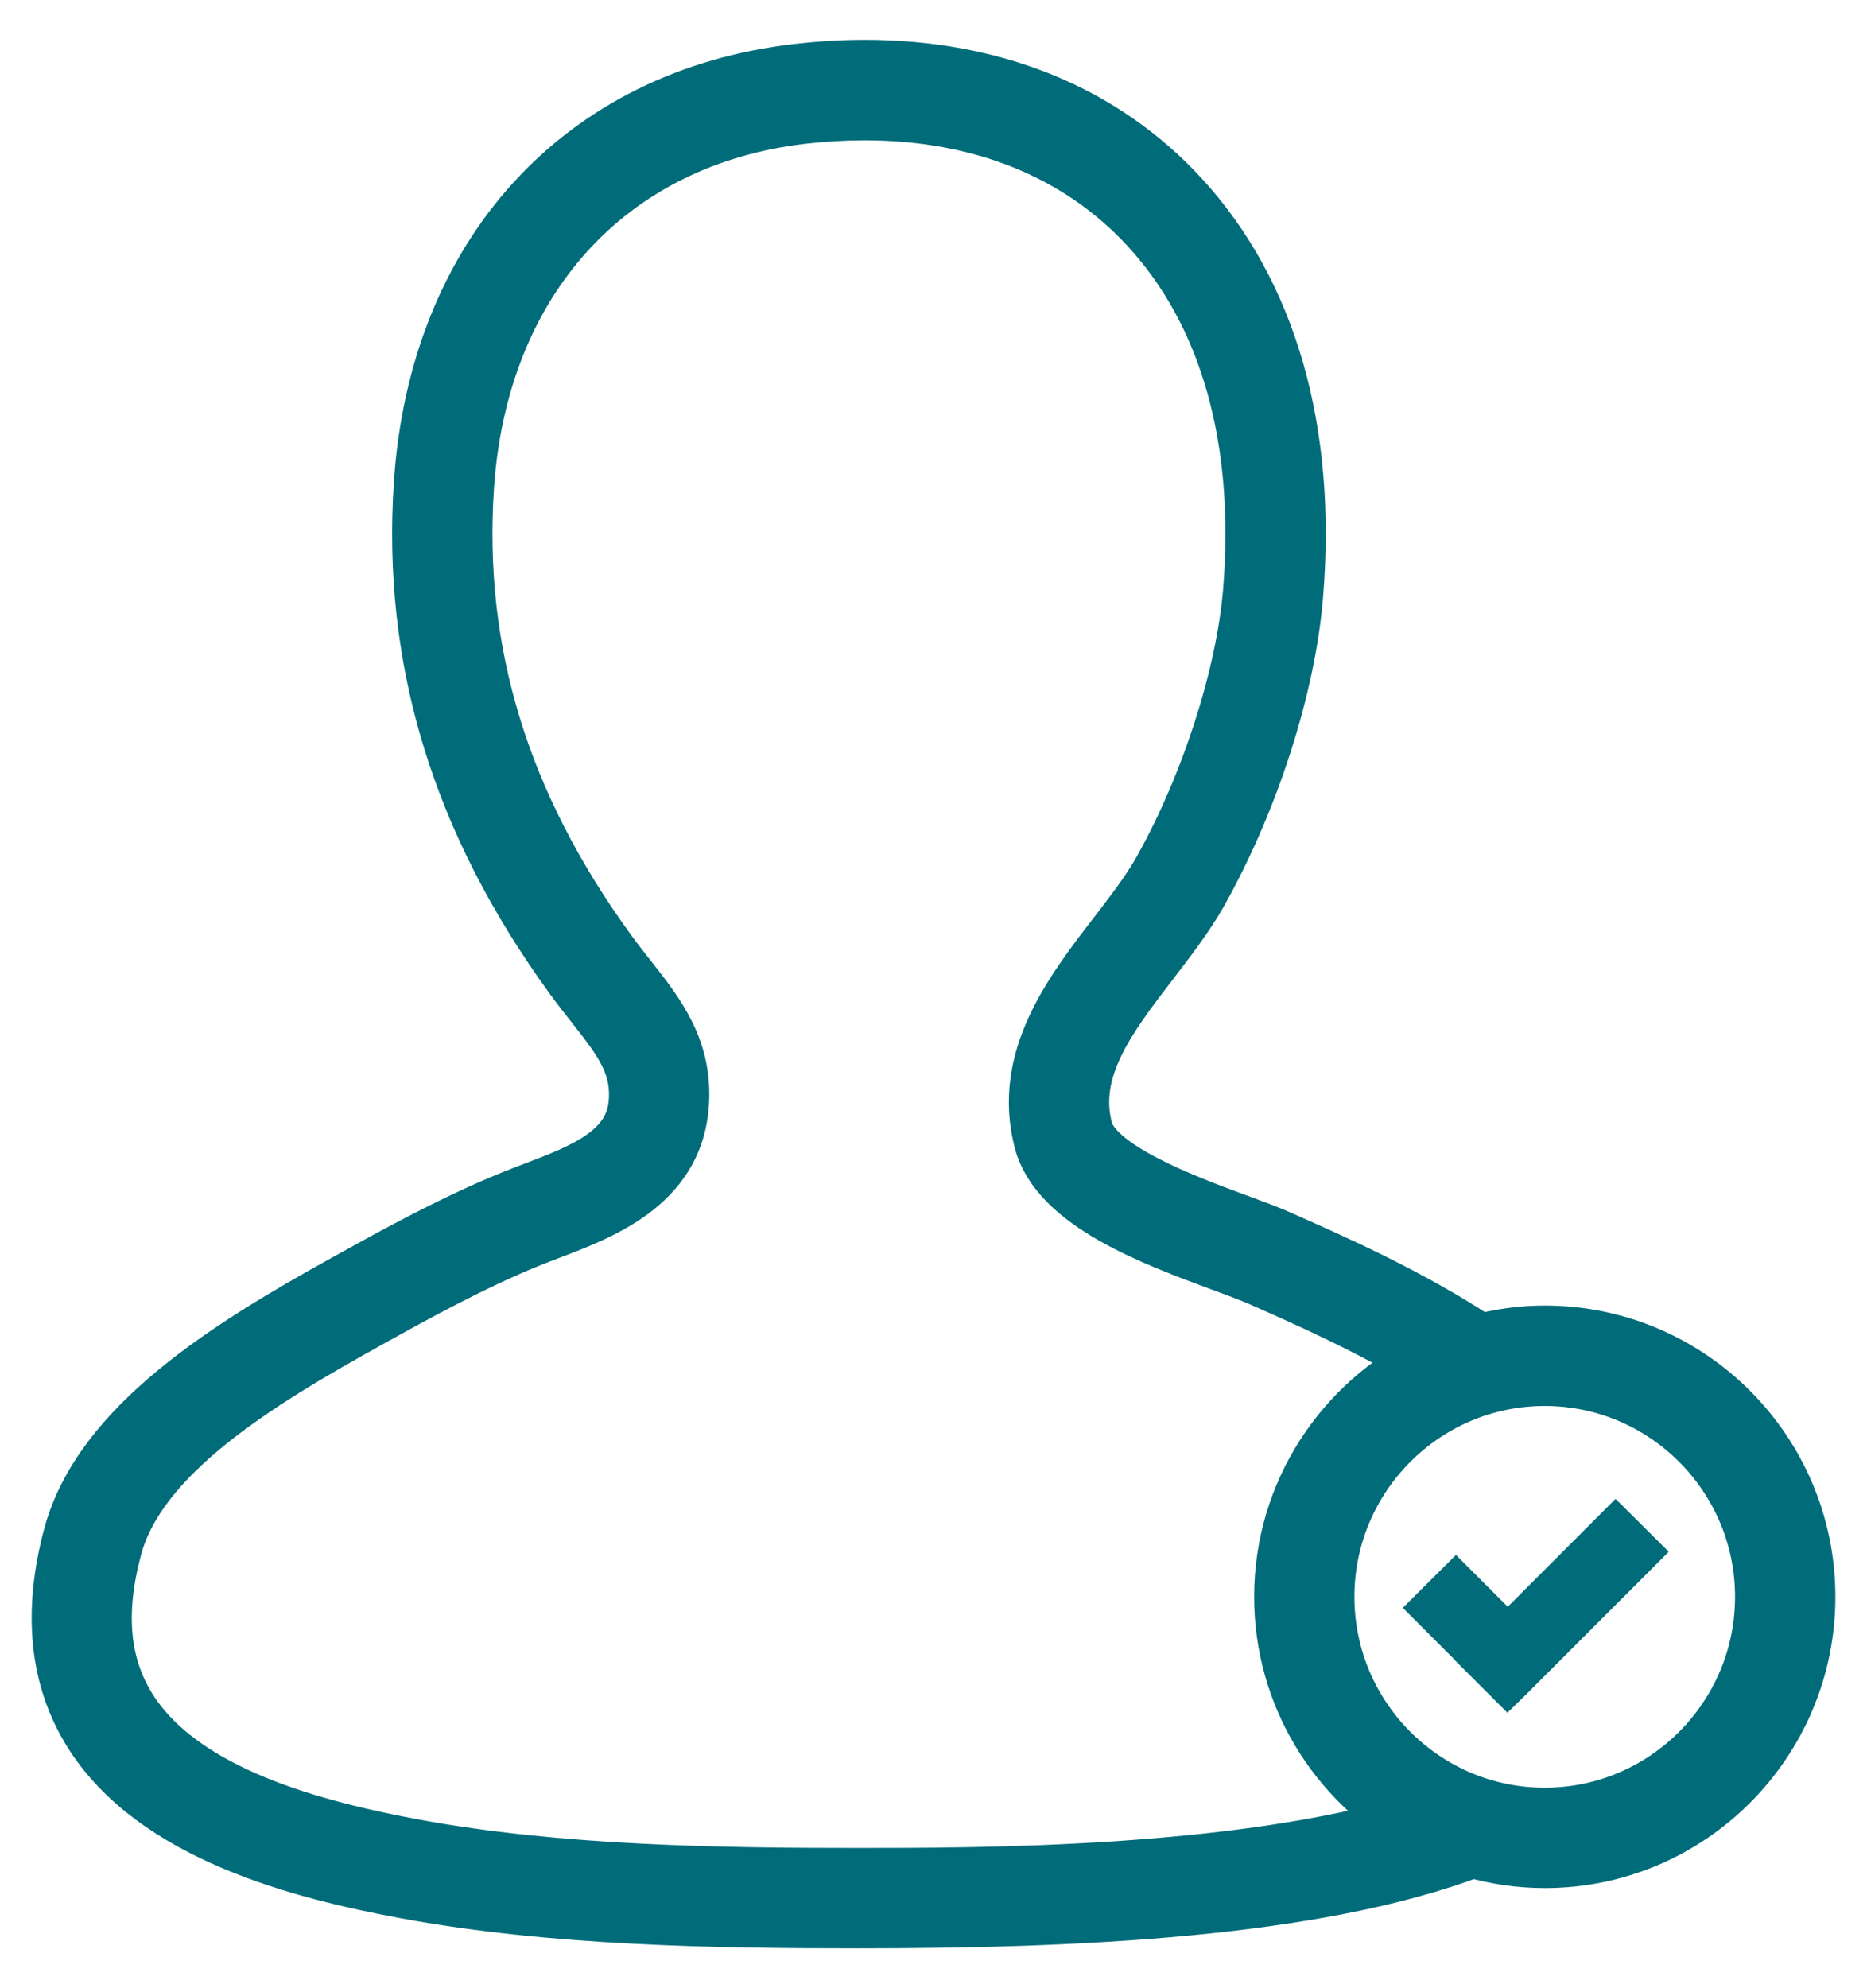 <?xml version="1.0" encoding="UTF-8" standalone="no"?>
<svg width="31px" height="33px" viewBox="0 0 31 33" version="1.1" xmlns="http://www.w3.org/2000/svg" xmlns:xlink="http://www.w3.org/1999/xlink" xmlns:sketch="http://www.bohemiancoding.com/sketch/ns">
    <!-- Generator: Sketch 3.3.3 (12072) - http://www.bohemiancoding.com/sketch -->
    <title>Group Copy 3</title>
    <desc>Created with Sketch.</desc>
    <defs></defs>
    <g id="Welcome" stroke="none" stroke-width="1" fill="none" fill-rule="evenodd" sketch:type="MSPage">
        <g id="Artboard-20" sketch:type="MSArtboardGroup" transform="translate(-28, -24)">
            <g id="Group-Copy-3" sketch:type="MSLayerGroup" transform="translate(29, 25)">
                <path d="M16.334,17.93 C15.982,16.586 16.82,15.495 17.56,14.533 C17.845,14.162 18.115,13.811 18.311,13.461 C19.106,12.042 19.694,10.215 19.808,8.809 C20.012,6.285 19.419,4.189 18.094,2.748 C16.938,1.492 15.299,0.828 13.356,0.828 C13.02,0.828 12.672,0.849 12.322,0.889 C9.087,1.263 6.934,3.632 6.704,7.073 C6.519,9.831 7.293,12.361 9.07,14.807 C9.184,14.964 9.299,15.11 9.409,15.25 C9.896,15.869 10.356,16.454 10.266,17.389 C10.146,18.636 8.97,19.083 8.112,19.41 C8.001,19.452 7.894,19.492 7.791,19.534 C6.831,19.921 5.78,20.504 5.216,20.817 L5.075,20.896 C3.258,21.902 1.285,23.107 0.862,24.668 C0.567,25.759 0.648,26.648 1.11,27.384 C2.018,28.83 4.259,29.393 5.865,29.692 C8.264,30.135 10.938,30.172 13.255,30.172 C15.286,30.172 19.554,30.171 22.527,29.277 C21.214,28.532 20.324,27.121 20.324,25.504 C20.324,23.788 21.327,22.305 22.775,21.603 C21.764,20.991 20.696,20.518 19.925,20.179 C19.766,20.109 19.551,20.03 19.307,19.94 C18.165,19.517 16.6,18.938 16.334,17.93 Z" id="Shape" sketch:type="MSShapeGroup"></path>
                <path d="M13.255,30.172 C10.938,30.172 8.264,30.135 5.865,29.692 C4.259,29.393 2.018,28.83 1.11,27.384 C0.648,26.648 0.566,25.759 0.862,24.668 C1.285,23.107 3.258,21.903 5.074,20.896 L5.216,20.817 C5.78,20.504 6.83,19.921 7.791,19.534 C7.894,19.492 8.001,19.452 8.111,19.41 C8.97,19.083 10.145,18.636 10.266,17.389 C10.356,16.454 9.896,15.869 9.409,15.25 C9.298,15.11 9.184,14.964 9.07,14.807 C7.293,12.361 6.519,9.831 6.703,7.073 C6.934,3.632 9.087,1.263 12.322,0.889 C12.672,0.849 13.02,0.829 13.356,0.829 C15.299,0.829 16.938,1.493 18.094,2.749 C19.419,4.19 20.012,6.285 19.808,8.809 C19.694,10.216 19.106,12.042 18.311,13.462 C18.115,13.811 17.845,14.162 17.56,14.533 C16.82,15.495 15.982,16.586 16.334,17.93 C16.6,18.938 18.165,19.517 19.307,19.94 C19.551,20.031 19.766,20.109 19.925,20.179 C20.696,20.518 21.764,20.991 22.775,21.603 C23.025,21.482 23.288,21.385 23.562,21.313 C22.391,20.537 21.097,19.967 20.192,19.568 C20.024,19.494 19.796,19.41 19.538,19.315 C18.647,18.985 17.155,18.433 16.978,17.76 C16.709,16.734 17.379,15.863 18.087,14.94 C18.374,14.566 18.671,14.18 18.891,13.789 C19.743,12.269 20.349,10.382 20.471,8.864 C20.691,6.149 20.037,3.878 18.583,2.297 C17.297,0.9 15.49,0.161 13.356,0.161 C12.995,0.161 12.621,0.184 12.246,0.227 C8.671,0.639 6.293,3.245 6.039,7.029 C5.845,9.949 6.66,12.622 8.532,15.2 C8.651,15.364 8.771,15.516 8.887,15.663 C9.34,16.24 9.668,16.657 9.604,17.326 C9.524,18.16 8.686,18.478 7.876,18.786 C7.762,18.83 7.651,18.872 7.544,18.915 C6.544,19.317 5.471,19.914 4.894,20.234 L4.753,20.312 C2.817,21.385 0.711,22.681 0.22,24.493 C-0.122,25.757 -0.012,26.849 0.547,27.739 C1.594,29.407 4.015,30.026 5.745,30.347 C8.199,30.8 10.908,30.838 13.256,30.838 C16.829,30.838 20.816,30.666 23.45,29.665 C23.125,29.571 22.816,29.44 22.528,29.276 C19.554,30.171 15.286,30.172 13.255,30.172 L13.255,30.172 Z" id="Shape" stroke="#006C79" fill="#006C79" sketch:type="MSShapeGroup"></path>
                <path d="M24.649,21.169 C24.273,21.169 23.91,21.222 23.562,21.313 C23.288,21.385 23.025,21.482 22.775,21.603 C21.327,22.305 20.324,23.787 20.324,25.503 C20.324,27.12 21.214,28.532 22.527,29.276 C22.816,29.441 23.125,29.571 23.45,29.665 C23.832,29.776 24.233,29.838 24.649,29.838 C27.034,29.838 28.975,27.894 28.975,25.503 C28.975,23.113 27.034,21.169 24.649,21.169 L24.649,21.169 Z M24.649,29.172 C22.631,29.172 20.989,27.526 20.989,25.504 C20.989,23.481 22.631,21.836 24.649,21.836 C26.667,21.836 28.309,23.482 28.309,25.504 C28.309,27.526 26.667,29.172 24.649,29.172 L24.649,29.172 Z" id="Shape" stroke="#006C79" sketch:type="MSShapeGroup"></path>
                <path d="M25.826,24.584 L24.035,26.376 L23.174,25.515 L23,25.688 L23.861,26.549 L23.859,26.551 L24.033,26.725 L24.035,26.723 L24.208,26.549 L26,24.757 L25.826,24.584 Z" id="Shape" stroke="#006C79" sketch:type="MSShapeGroup"></path>
            </g>
        </g>
    </g>
</svg>